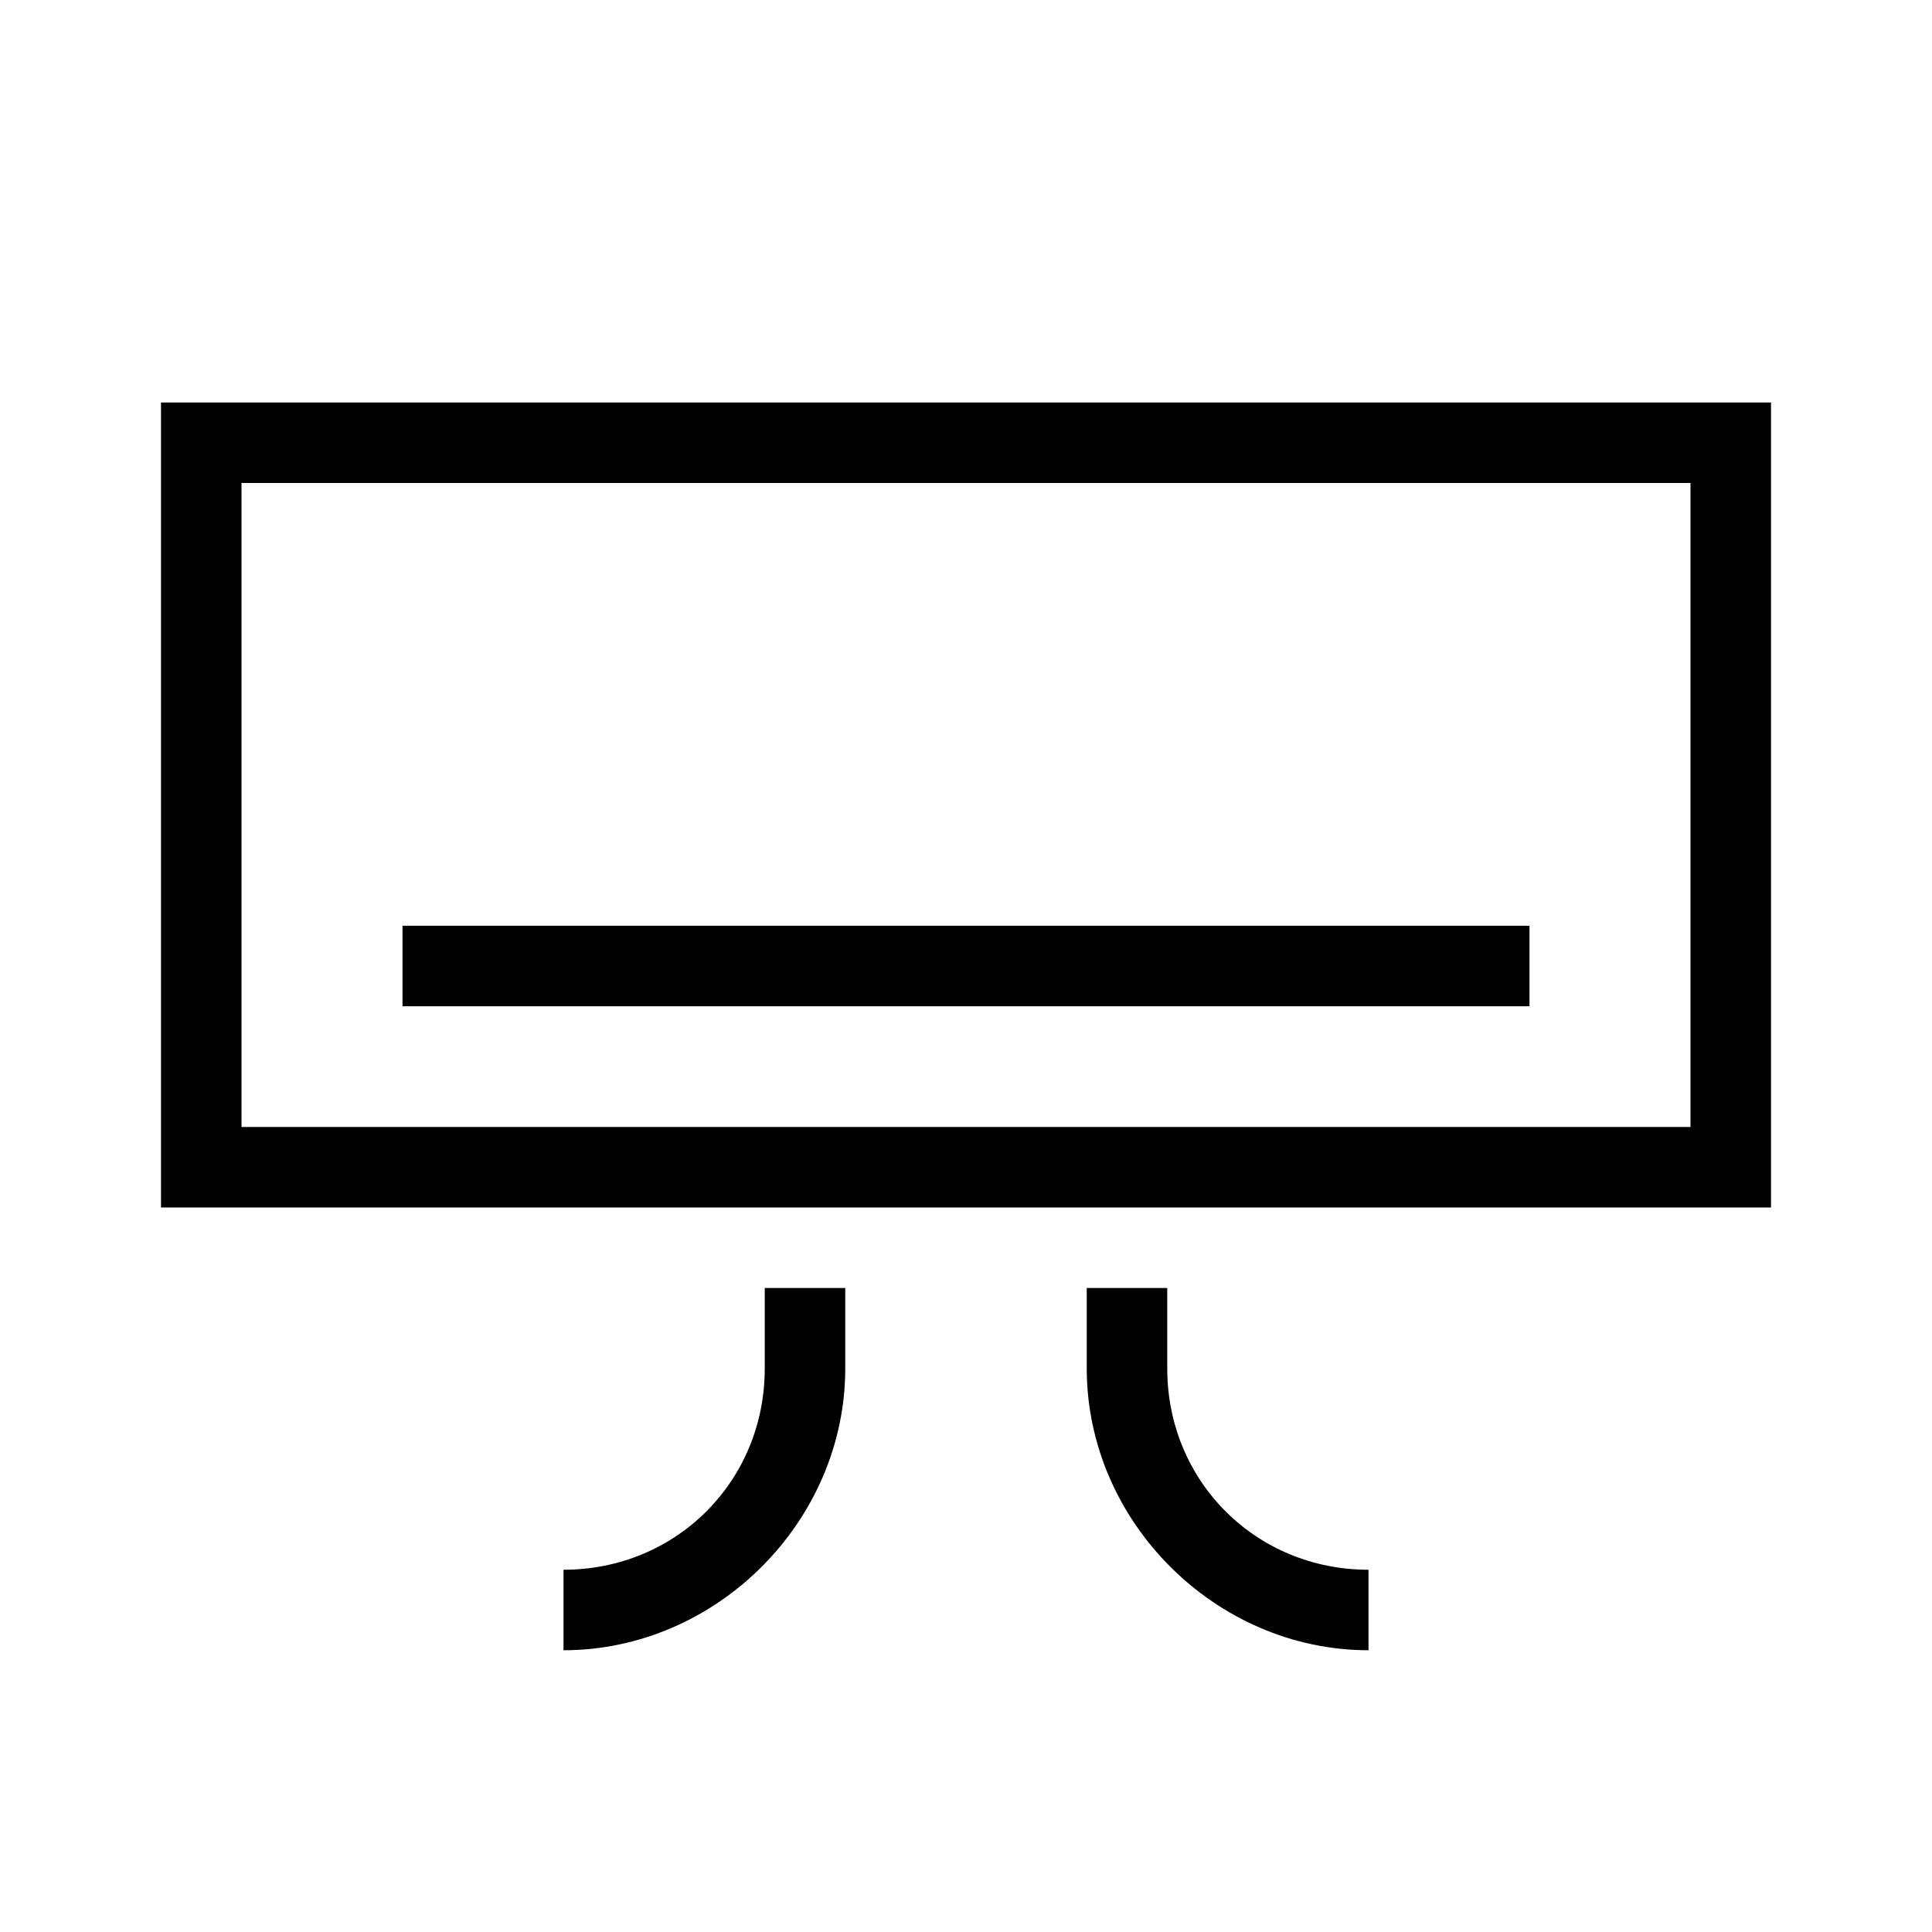 <?xml version="1.0" encoding="UTF-8"?><svg id="Layer_2" xmlns="http://www.w3.org/2000/svg" viewBox="0 0 24 24"><g id="_1px"><g id="air_conditioner"><rect id="light_household_air_conditioner_background" width="24" height="24" style="fill:none;"/><path id="Rectangle_244_Stroke_" d="m22,15H2V5h20v10ZM3,6v8h18V6H3Z"/><path id="Vector_590_Stroke_" d="m19,12.5H5v-1h14v1Z"/><path id="Vector_2116_Stroke_" d="m9.5,17v-1h1v1c0,1.9-1.6,3.5-3.5,3.5v-1c1.4,0,2.5-1.1,2.5-2.5Z"/><path id="Vector_2117_Stroke_" d="m14.5,17v-1h-1v1c0,1.9,1.6,3.5,3.5,3.5v-1c-1.4,0-2.5-1.1-2.5-2.5Z"/></g></g></svg>